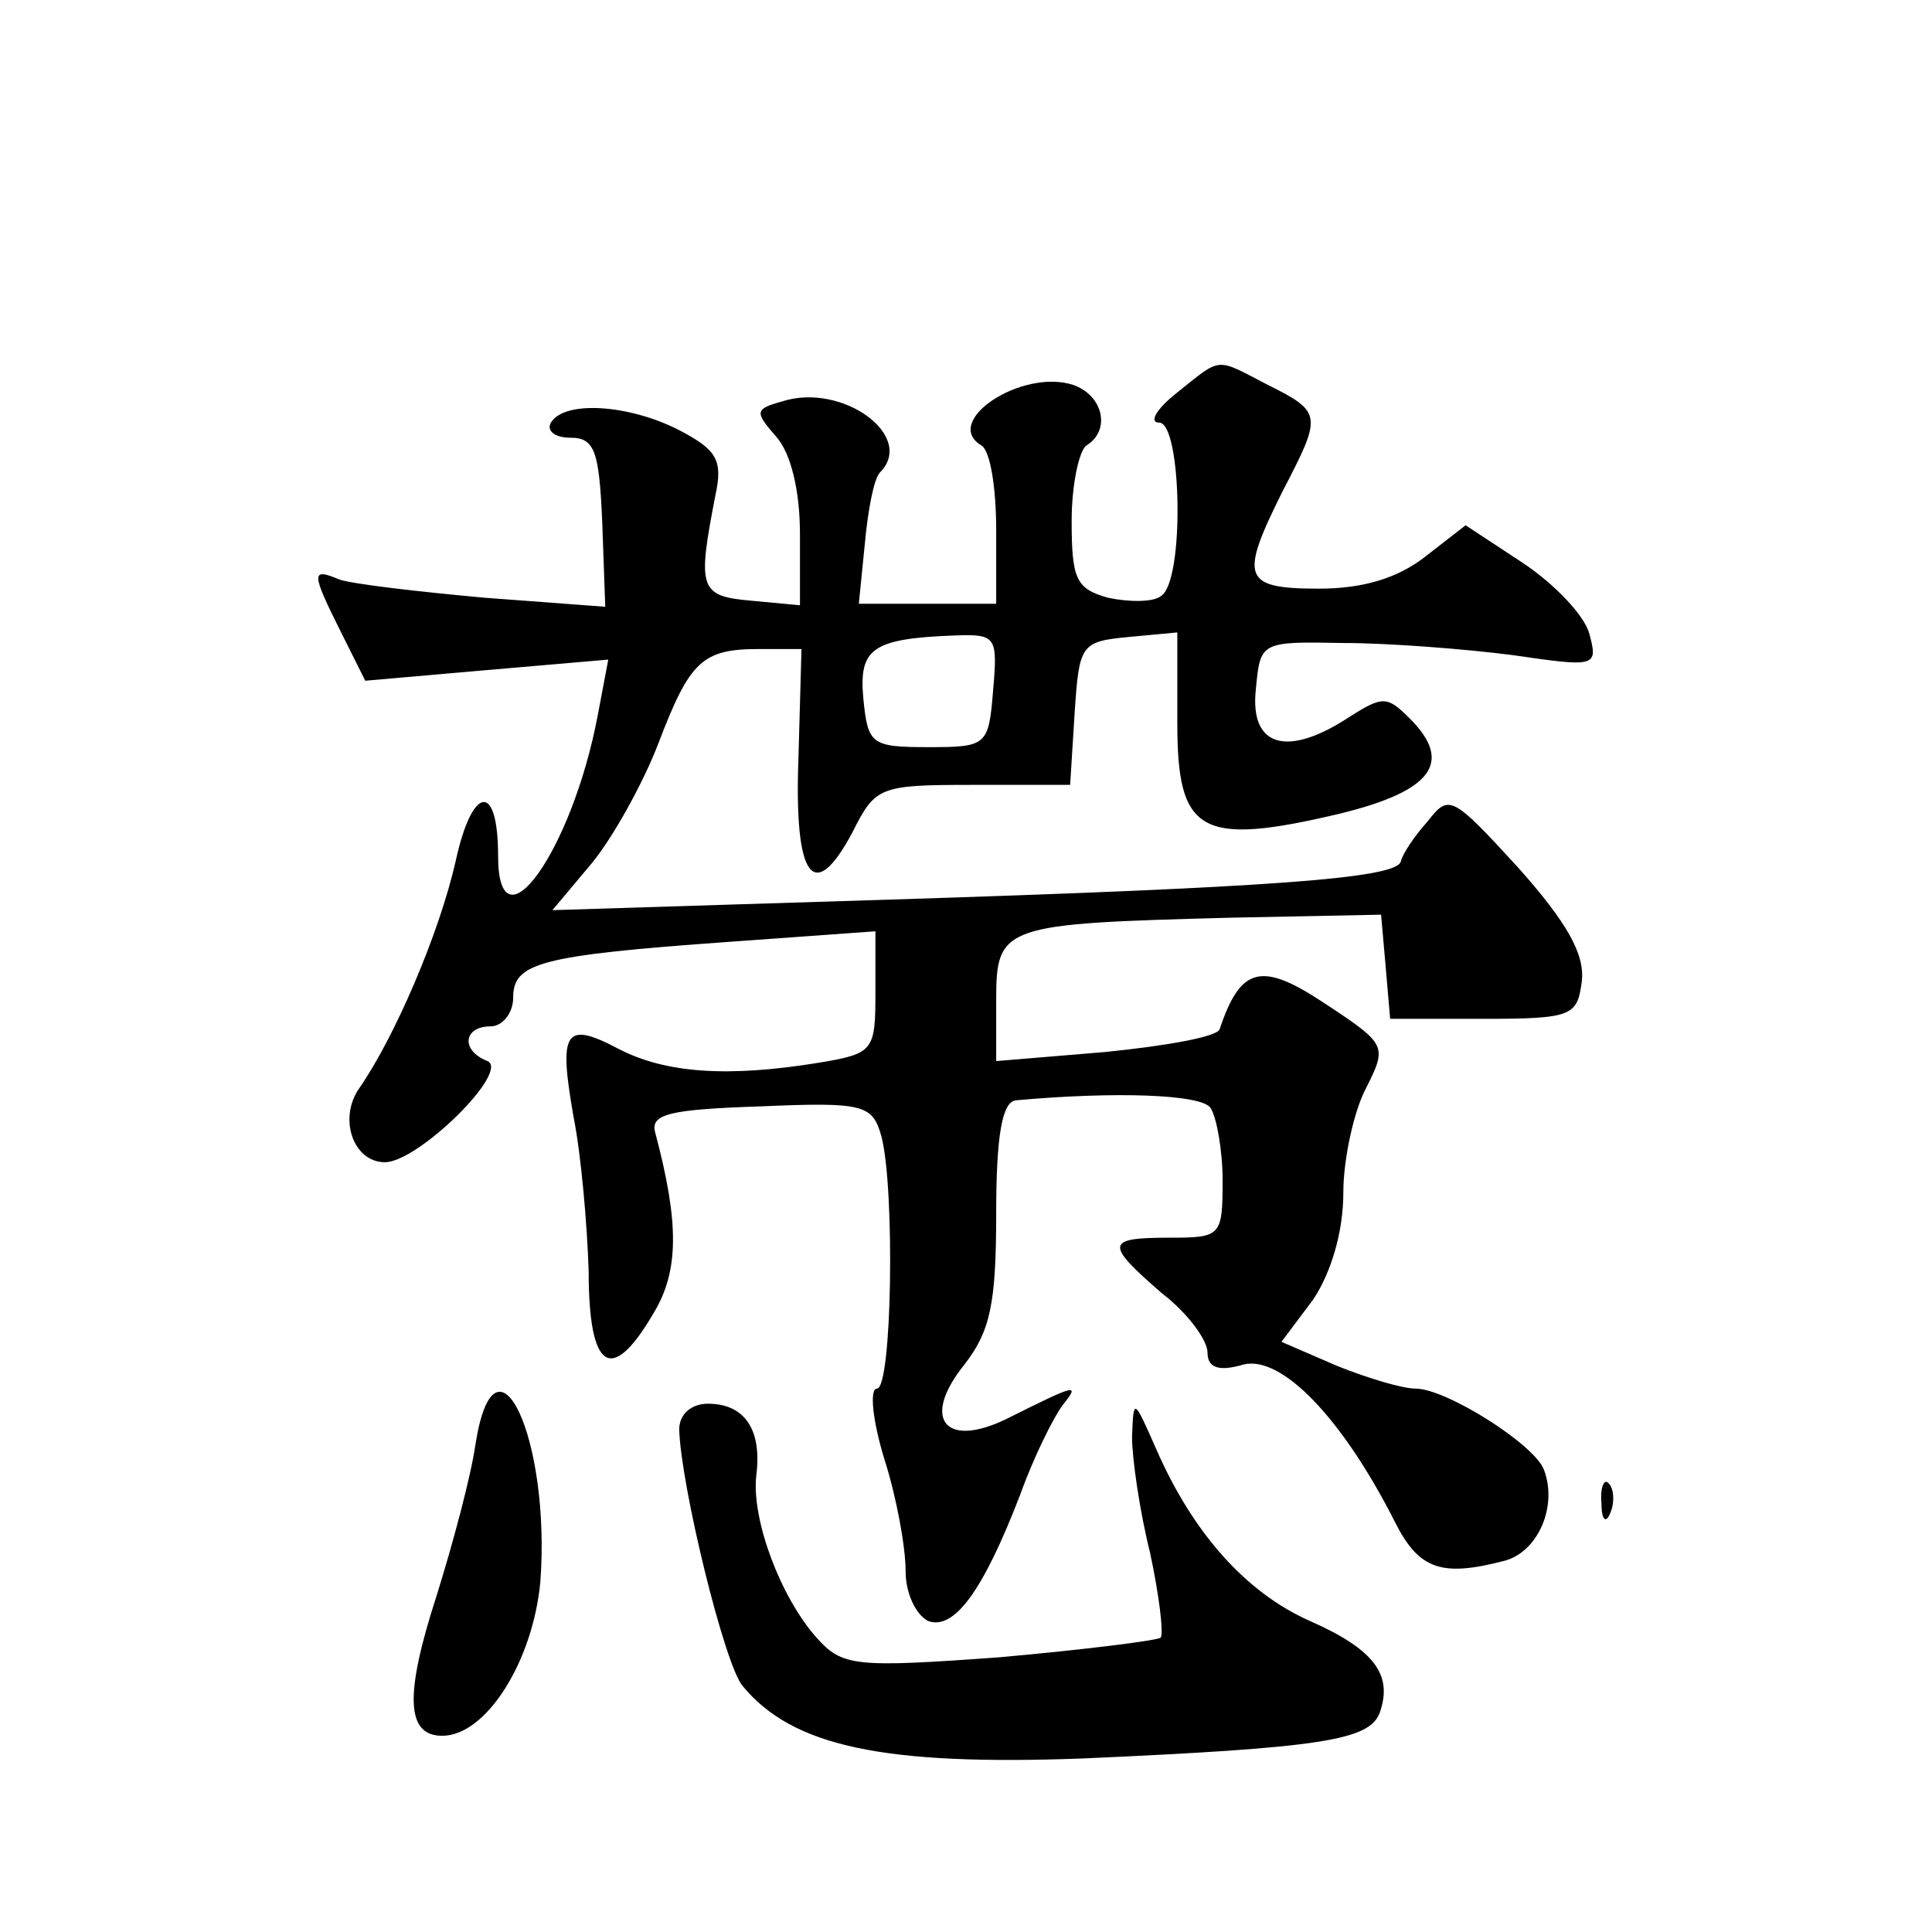 <?xml version="1.0" standalone="no"?>
<!DOCTYPE svg PUBLIC "-//W3C//DTD SVG 20010904//EN"
 "http://www.w3.org/TR/2001/REC-SVG-20010904/DTD/svg10.dtd">
<svg version="1.0" xmlns="http://www.w3.org/2000/svg"
 width="128pt" height="128pt" viewBox="0 0 128 128"
 preserveAspectRatio="xMidYMid meet">
<g transform="translate(0,128) scale(0.1,-0.1)"
fill="#0" stroke="none">
<path d="M780 1020 c-14 -11 -19 -20 -12 -20 15 0 17 -106 1 -115 -5 -4 -21 -4
-35 -1 -21 6 -24 12 -24 51 0 24 5 47 10 50 16 10 11 33 -9 40 -34 11 -87 -24 -61
-40 6 -3 10 -28 10 -56 l0 -49 -46 0 -45 0 4 40 c2 22 6 43 10 47 24 24 -25 60
-65 47 -18 -5 -18 -7 -4 -23 10 -11 16 -36 16 -65 l0 -47 -32 3 c-35 3 -36 8 -24
70 5 23 1 30 -24 43 -33 17 -76 20 -85 5 -3 -5 2 -10 13 -10 16 0 19 -9 21 -56
l2 -56 -80 6 c-44 4 -87 9 -96 12 -19 8 -19 5 1 -35 l16 -32 80 7 81 7 -7 -37 c-17
-90 -66 -158 -66 -93 0 49 -17 47 -28 -3 -11 -49 -41 -118 -64 -151 -14 -20 -4
-49 17 -49 22 0 83 60 68 67 -18 7 -16 23 2 23 8 0 15 9 15 19 0 23 17 28 143 37
l97 7 0 -40 c0 -39 -1 -41 -37 -47 -61 -10 -102 -7 -133 9 -36 19 -40 12 -30 -45
5 -25 9 -71 10 -102 0 -66 15 -76 43 -28 17 28 17 60 1 120 -3 12 10 15 70 17 69
3 74 1 80 -20 9 -35 7 -167 -3 -167 -5 0 -3 -21 5 -47 8 -25 14 -58 14 -74 0 -15
7 -29 15 -33 17 -6 36 19 61 84 9 25 22 51 28 59 12 15 9 14 -37 -9 -41 -20 -57
0 -28 36 17 22 21 40 21 100 0 52 4 74 13 75 66 6 123 4 129 -5 4 -6 8 -28 8 -48
0 -37 -1 -38 -35 -38 -43 0 -43 -4 -5 -37 17 -13 30 -31 30 -39 0 -10 7 -13 24
-8 25 6 65 -35 100 -104 16 -32 31 -37 73 -26 22 6 35 36 26 60 -6 17 -65 54 -85
54 -9 0 -32 7 -52 15 l-37 16 21 28 c12 18 20 45 20 71 0 22 7 54 15 69 14 28 14
29 -27 56 -42 28 -56 25 -70 -17 -2 -5 -36 -11 -76 -15 l-72 -6 0 41 c0 49 5 50
155 54 l100 2 3 -34 3 -35 62 0 c59 0 62 2 65 25 2 18 -10 39 -42 75 -44 48 -46
49 -60 31 -9 -10 -17 -22 -18 -27 -4 -11 -86 -17 -338 -25 l-224 -7 26 31 c14 17
34 53 44 79 21 55 29 63 67 63 l28 0 -2 -72 c-3 -80 10 -98 36 -49 15 30 18 31
80 31 l64 0 3 48 c3 45 4 47 36 50 l32 3 0 -60 c0 -73 15 -82 108 -60 61 15 75
34 46 63 -15 15 -18 15 -40 1 -41 -27 -66 -20 -62 18 3 32 3 32 58 31 30 0 81 -4
112 -8 55 -8 57 -8 51 14 -3 12 -23 33 -44 47 l-38 25 -27 -21 c-18 -14 -41 -21
-70 -21 -51 0 -53 7 -24 65 26 50 26 52 -10 70 -35 18 -30 19 -60 -5z m-122 -197
c-3 -37 -4 -38 -43 -38 -38 0 -40 2 -43 32 -3 33 5 40 61 42 27 1 28 -1 25 -36z
M315 323 c-3 -21 -15 -66 -26 -101 -21 -65 -20 -92 4 -92 29 0 60 49 65 102 7 95
-30 174 -43 91z M450 333 c1 -37 30 -156 42 -170 33 -40 93 -53 226 -48 157 7 189
12 196 30 9 25 -3 42 -46 61 -43 19 -78 59 -102 114 -15 34 -15 34 -16 8 0 -14
5 -49 12 -77 6 -28 9 -53 7 -56 -3 -2 -51 -8 -107 -13 -96 -7 -104 -6 -121 13 -24
27 -43 78 -40 107 4 30 -7 48 -32 48 -11 0 -19 -7 -19 -17z M1061 284 c0 -11 3
-14 6 -6 3 7 2 16 -1 19 -3 4 -6 -2 -5 -13z"/>
</g>
</svg>
